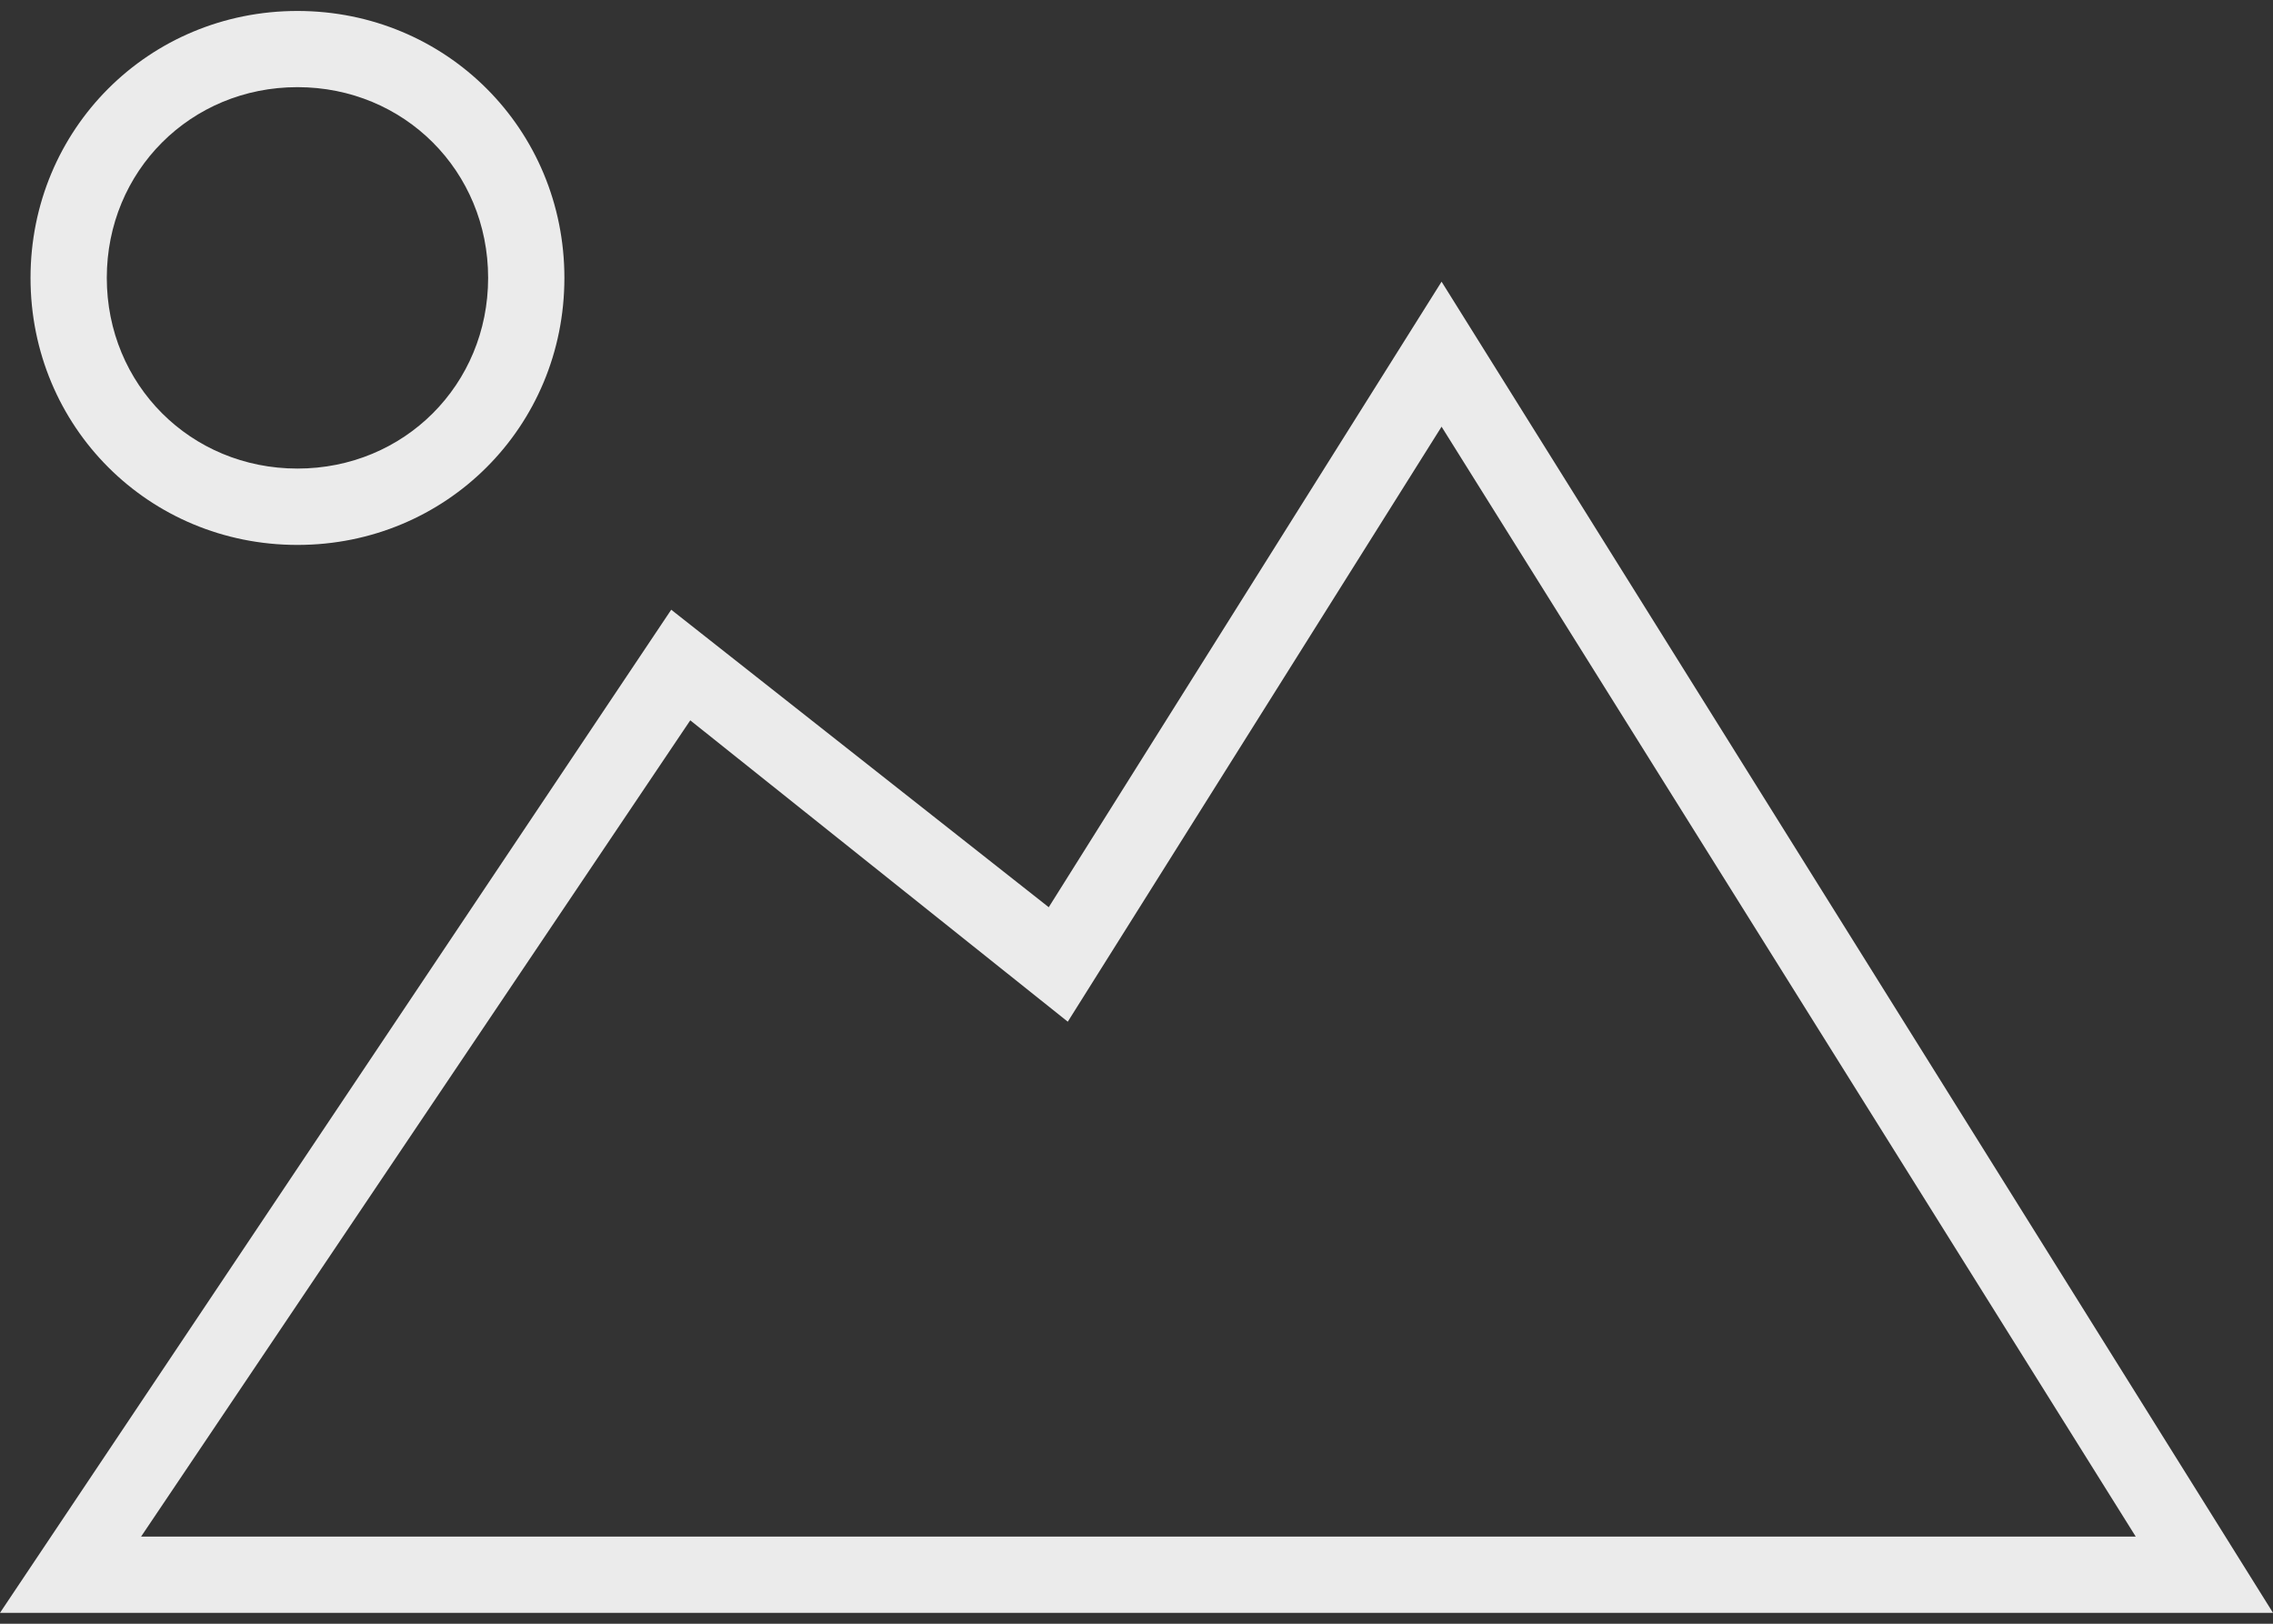 <?xml version="1.0" encoding="utf-8"?>
<!-- Generator: Adobe Illustrator 15.0.0, SVG Export Plug-In . SVG Version: 6.00 Build 0)  -->
<!DOCTYPE svg PUBLIC "-//W3C//DTD SVG 1.1//EN" "http://www.w3.org/Graphics/SVG/1.1/DTD/svg11.dtd">
<svg version="1.1" id="Layer_1" xmlns="http://www.w3.org/2000/svg" xmlns:xlink="http://www.w3.org/1999/xlink" x="0px" y="0px"
	 width="56px" height="40px" viewBox="0 0 56 40" enable-background="new 0 0 56 40" xml:space="preserve">
<rect x="0" y="0" width="56" height="40" fill="#333333" stroke="none"/>
<g>
	<path fill="#EBEBEB" d="M56,39.731H0l16.537-24.711l9.301,7.329l9.678-15.41L56,39.731z M3.476,37.853h49.142L35.516,10.511
		l-9.209,14.658l-9.301-7.424L3.476,37.853z M7.328,13.424c-3.664,0-6.576-2.913-6.576-6.577S3.664,0.27,7.328,0.27
		c3.665,0,6.577,2.913,6.577,6.577S10.992,13.424,7.328,13.424z M7.328,2.147c-2.63,0-4.697,2.067-4.697,4.698
		s2.066,4.698,4.697,4.698s4.698-2.067,4.698-4.698S9.959,2.147,7.328,2.147z"/>
</g>
</svg>
